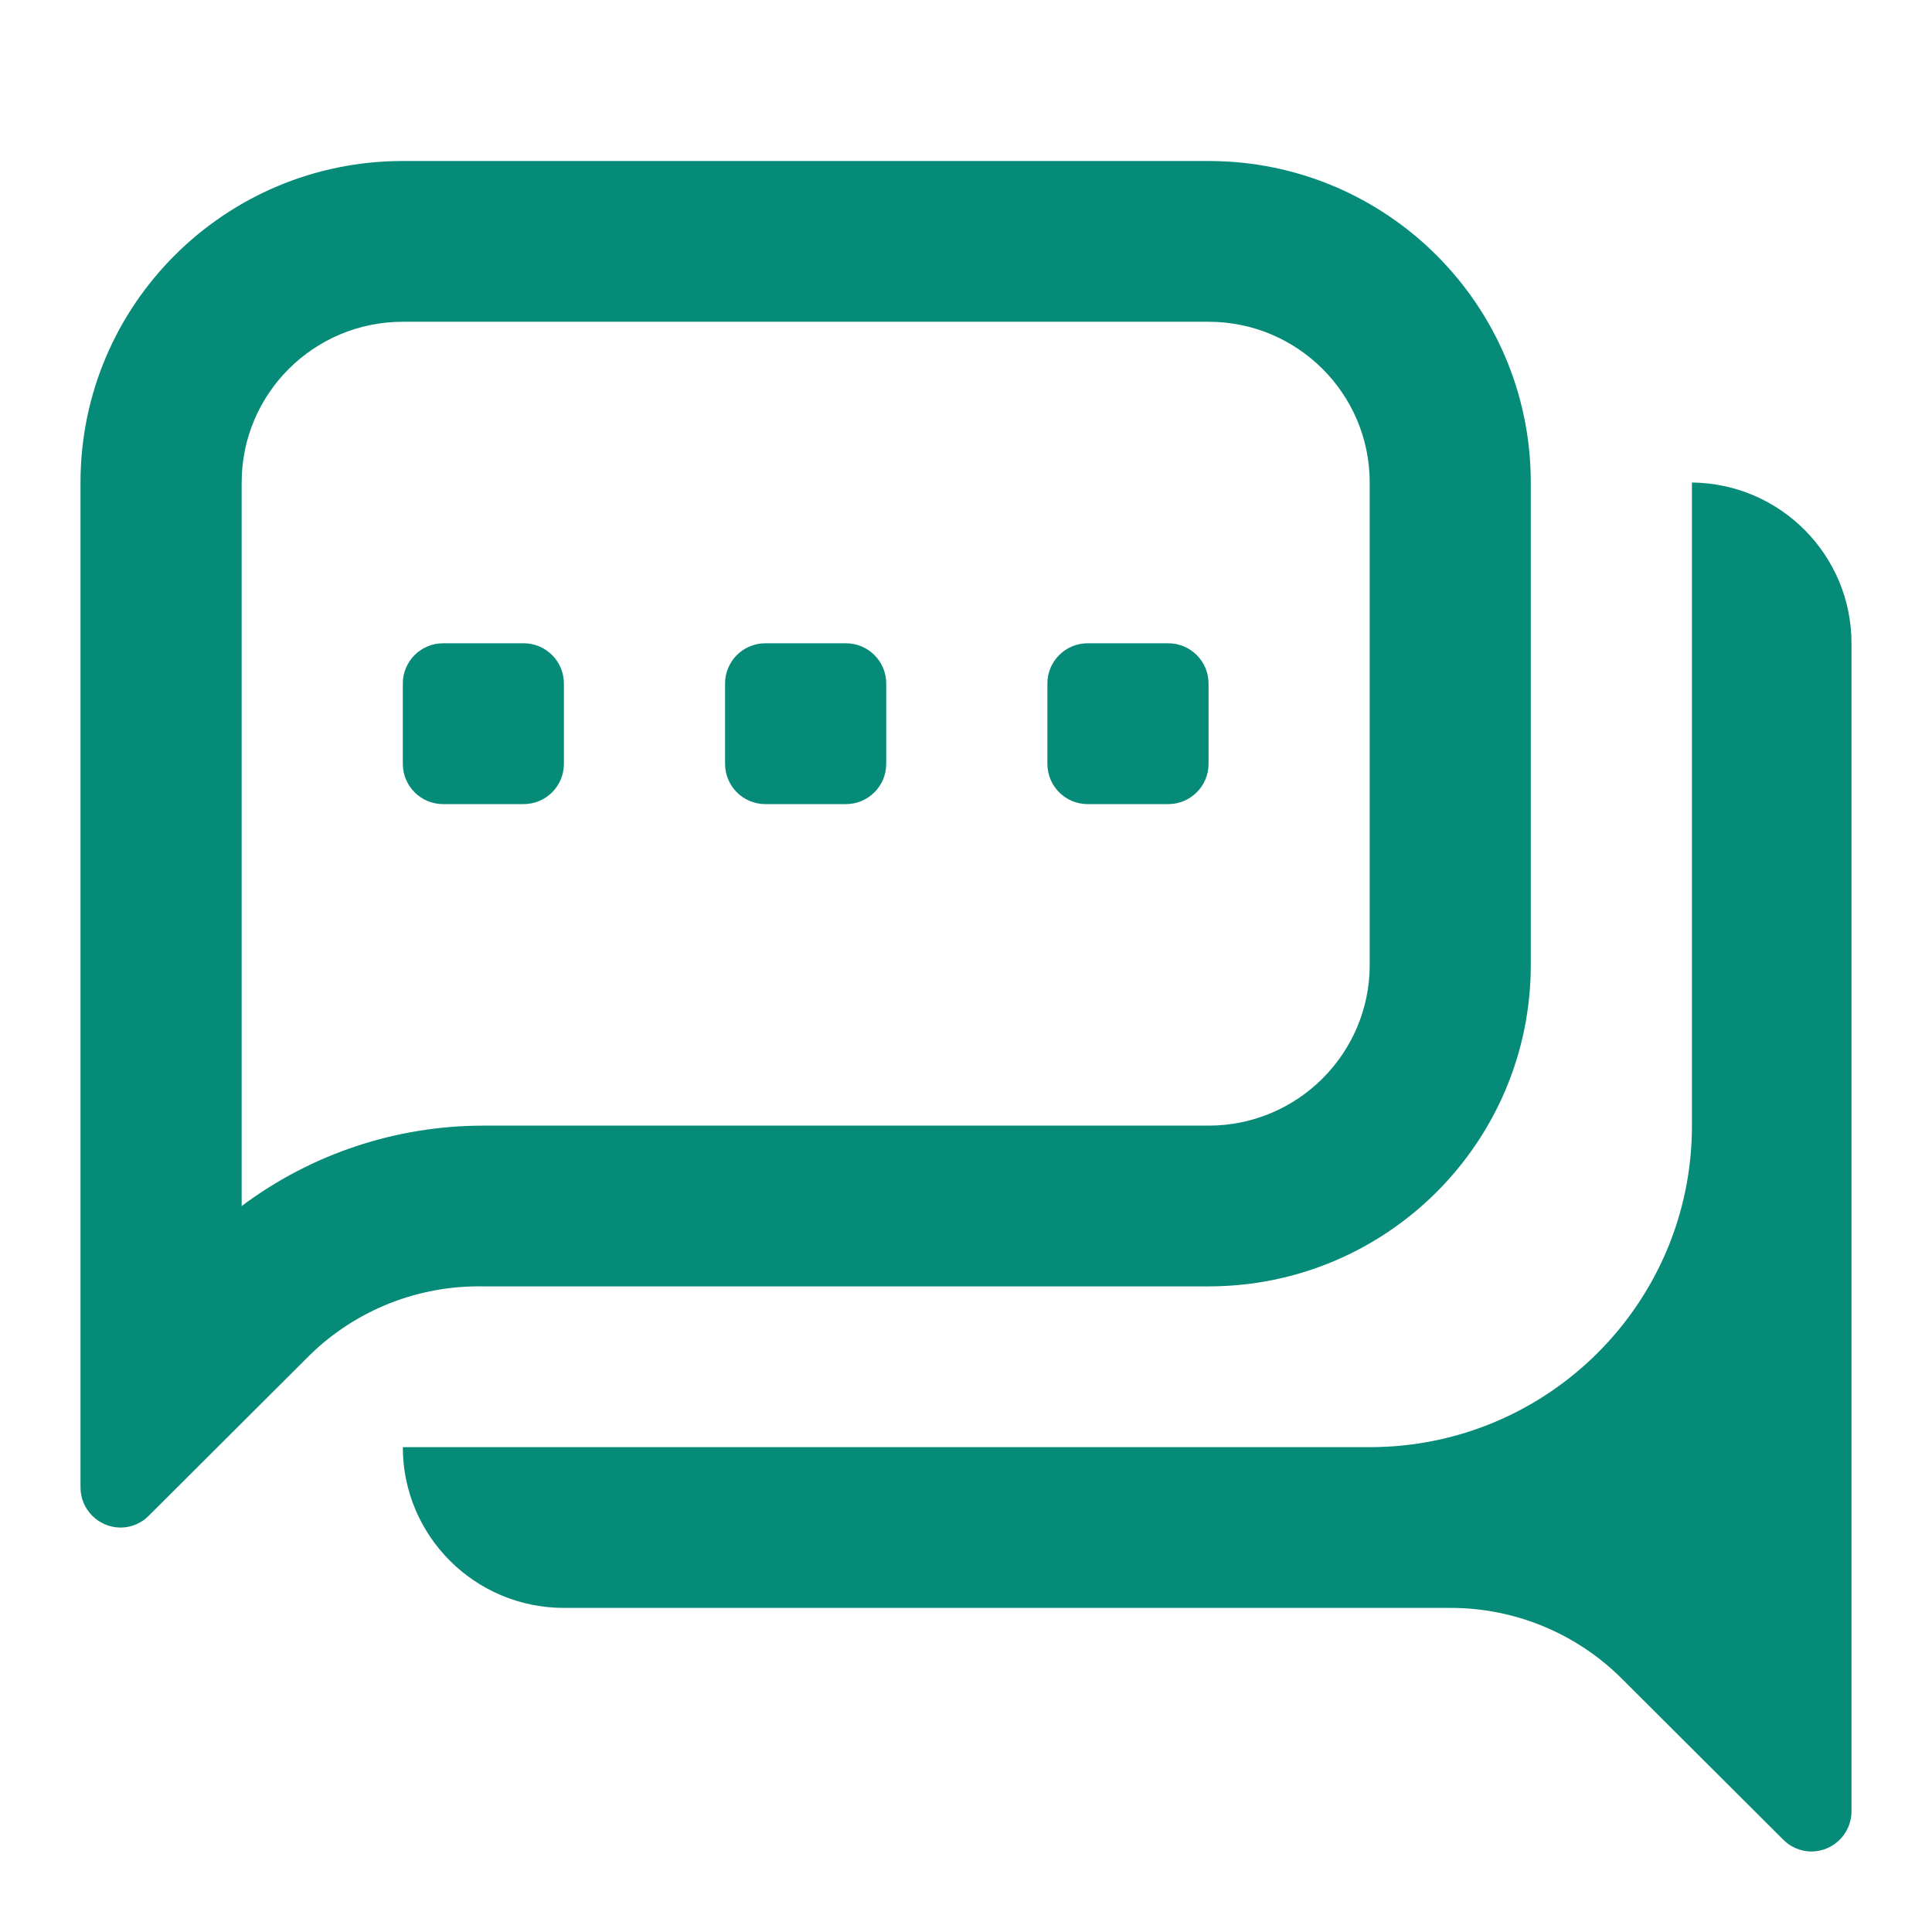<svg width="24" height="24" viewBox="0 0 24 24" fill="none" xmlns="http://www.w3.org/2000/svg">
<path fill-rule="evenodd" clip-rule="evenodd" d="M19.016 11.986C19.016 14.192 17.224 15.98 15.013 15.98H6.005C5.202 15.965 4.427 16.27 3.853 16.829L1.851 18.826C1.759 18.921 1.633 18.975 1.5 18.976C1.224 18.976 1 18.752 1 18.477V5.994C1 3.788 2.792 2 5.004 2H15.013C17.224 2 19.016 3.788 19.016 5.994V11.986ZM3.002 5.994V14.982C3.868 14.333 4.922 13.983 6.005 13.983H15.013C16.118 13.983 17.015 13.089 17.015 11.986V5.994C17.015 4.891 16.118 3.997 15.013 3.997H5.004C3.898 3.997 3.002 4.891 3.002 5.994ZM13.511 9.989H14.512C14.789 9.989 15.013 9.765 15.013 9.489V8.491C15.013 8.215 14.789 7.991 14.512 7.991H13.511C13.235 7.991 13.011 8.215 13.011 8.491V9.489C13.011 9.765 13.235 9.989 13.511 9.989ZM10.509 9.989H9.508C9.231 9.989 9.007 9.765 9.007 9.489V8.491C9.007 8.215 9.231 7.991 9.508 7.991H10.509C10.785 7.991 11.009 8.215 11.009 8.491V9.489C11.009 9.765 10.785 9.989 10.509 9.989ZM7.005 9.489V8.491C7.005 8.215 6.781 7.991 6.505 7.991H5.504C5.228 7.991 5.004 8.215 5.004 8.491V9.489C5.004 9.765 5.228 9.989 5.504 9.989H6.505C6.781 9.989 7.005 9.765 7.005 9.489ZM17.015 17.977C19.226 17.977 21.018 16.189 21.018 13.983V5.994C22.116 6.005 23 6.896 23 7.991V22.501C23 22.776 22.776 23 22.5 23C22.367 22.999 22.241 22.945 22.149 22.85L20.147 20.853C19.582 20.289 18.815 19.972 18.015 19.974H7.005C5.9 19.974 5.004 19.08 5.004 17.977H17.015Z" fill="#068B78"/>
</svg>
